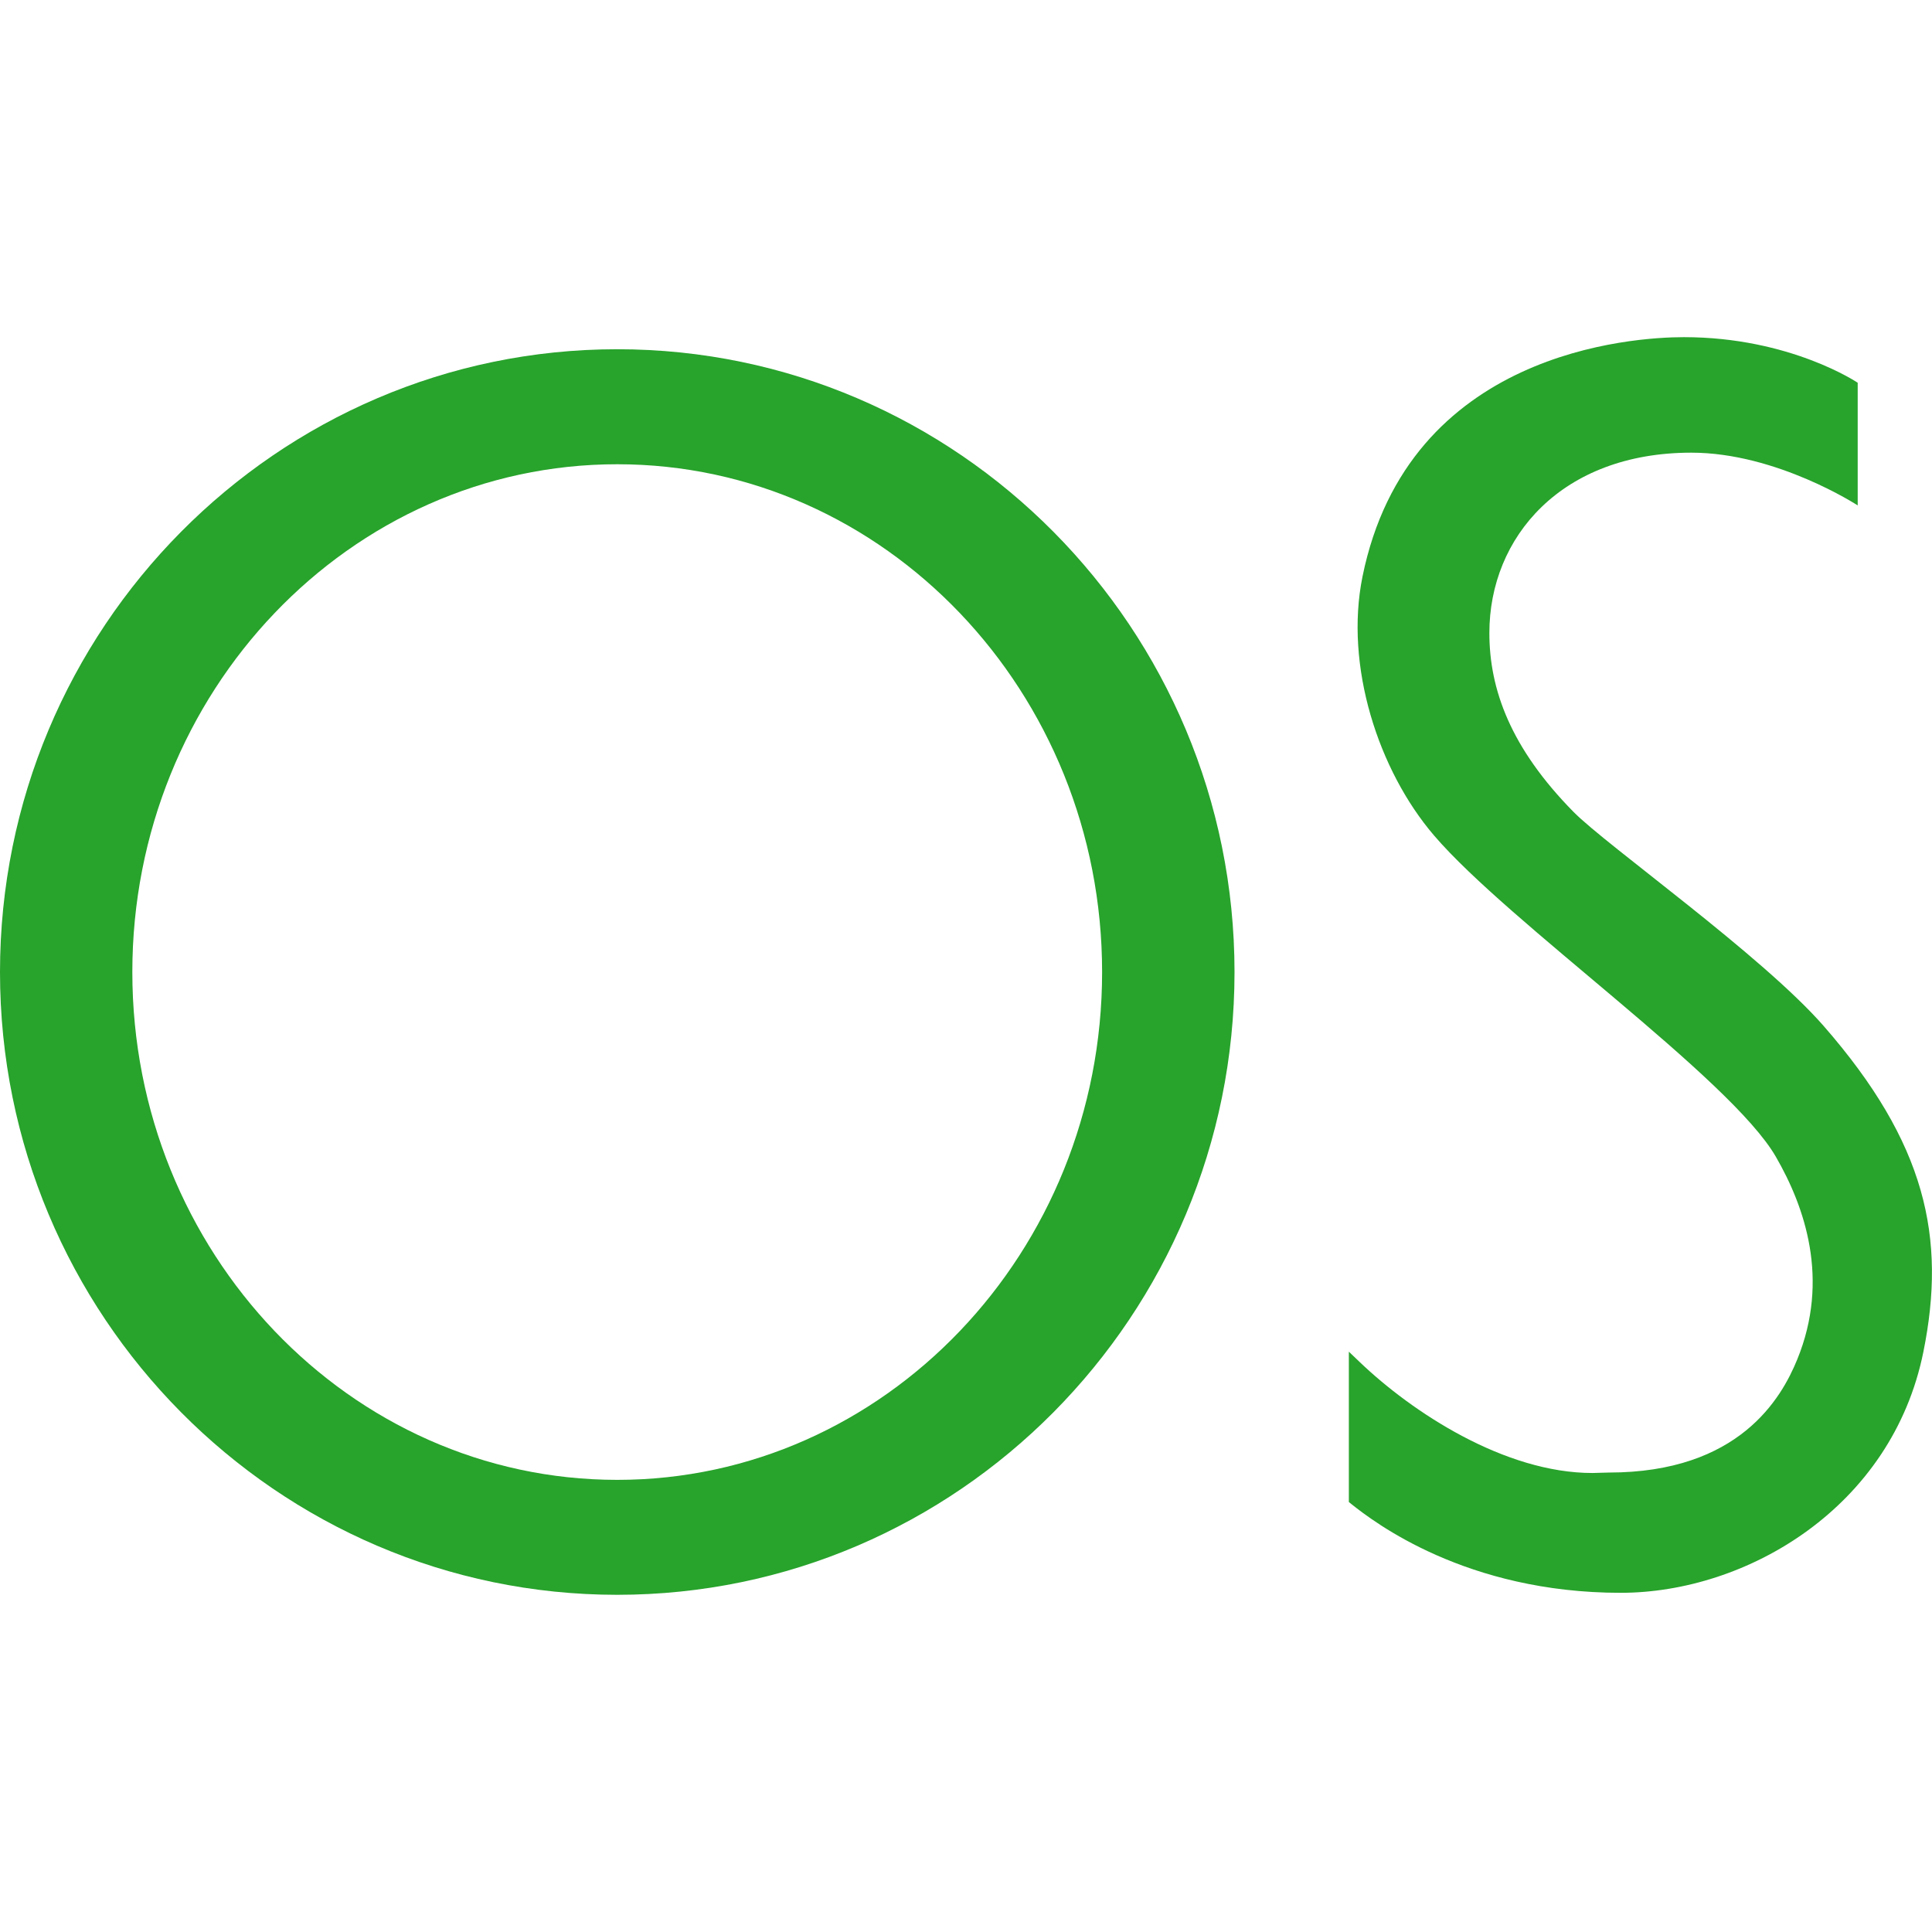 <svg version="1.1" id="svg" xmlns="http://www.w3.org/2000/svg" xmlns:xlink="http://www.w3.org/1999/xlink" x="0px" y="0px" viewBox="0 0 512 512" style="enable-background:new 0 0 512 512;" xml:space="preserve">
	<style type="text/css">
		.st0{fill:#28A32C;}
	</style>
	<path class="st0" d="M163.58,422.64C73.38,422.64,0,348.61,0,257.61C0,166.6,73.38,92.55,163.58,92.55s163.58,74.05,163.58,165.06
			C327.16,348.61,253.78,422.64,163.58,422.64z M163.58,123.03c-70.86,0-128.51,60.37-128.51,134.58
			c0,74.21,57.65,134.57,128.51,134.57c70.85,0,128.49-60.37,128.49-134.57C292.08,183.41,234.43,123.03,163.58,123.03z"/>
	<path class="st0" d="M429.5,422.11c-40.95,0-65.34-18.71-71.4-23.54l-0.64-0.51v-39.85l2.84,2.71
		c13.86,13.28,38.38,29.44,61.73,29.44c1.42,0,2.85-0.12,4.31-0.12c34.5,0,45.74-19.63,49.96-30c8.64-21.17,2.03-40.35-5.68-53.69
		c-12.06-20.9-70.73-61.94-90.59-85.15c-14.79-17.28-23.75-44.98-18.95-68.61c12.15-59.76,71.66-63.44,85.17-63.44
		c28.19,0,46.06,12.08,46.06,12.08v32.51c0,0-21.41-13.98-44.09-13.98c-34.4,0-53.52,22.4-53.52,47.78
		c0,14.95,5.61,30.47,22.32,47.44c8.73,8.87,49.95,38,66.32,56.77c27.06,31.02,32.5,55.99,26.38,86.3
		C501.4,399.47,462.93,422.11,429.5,422.11z"/>
</svg>
